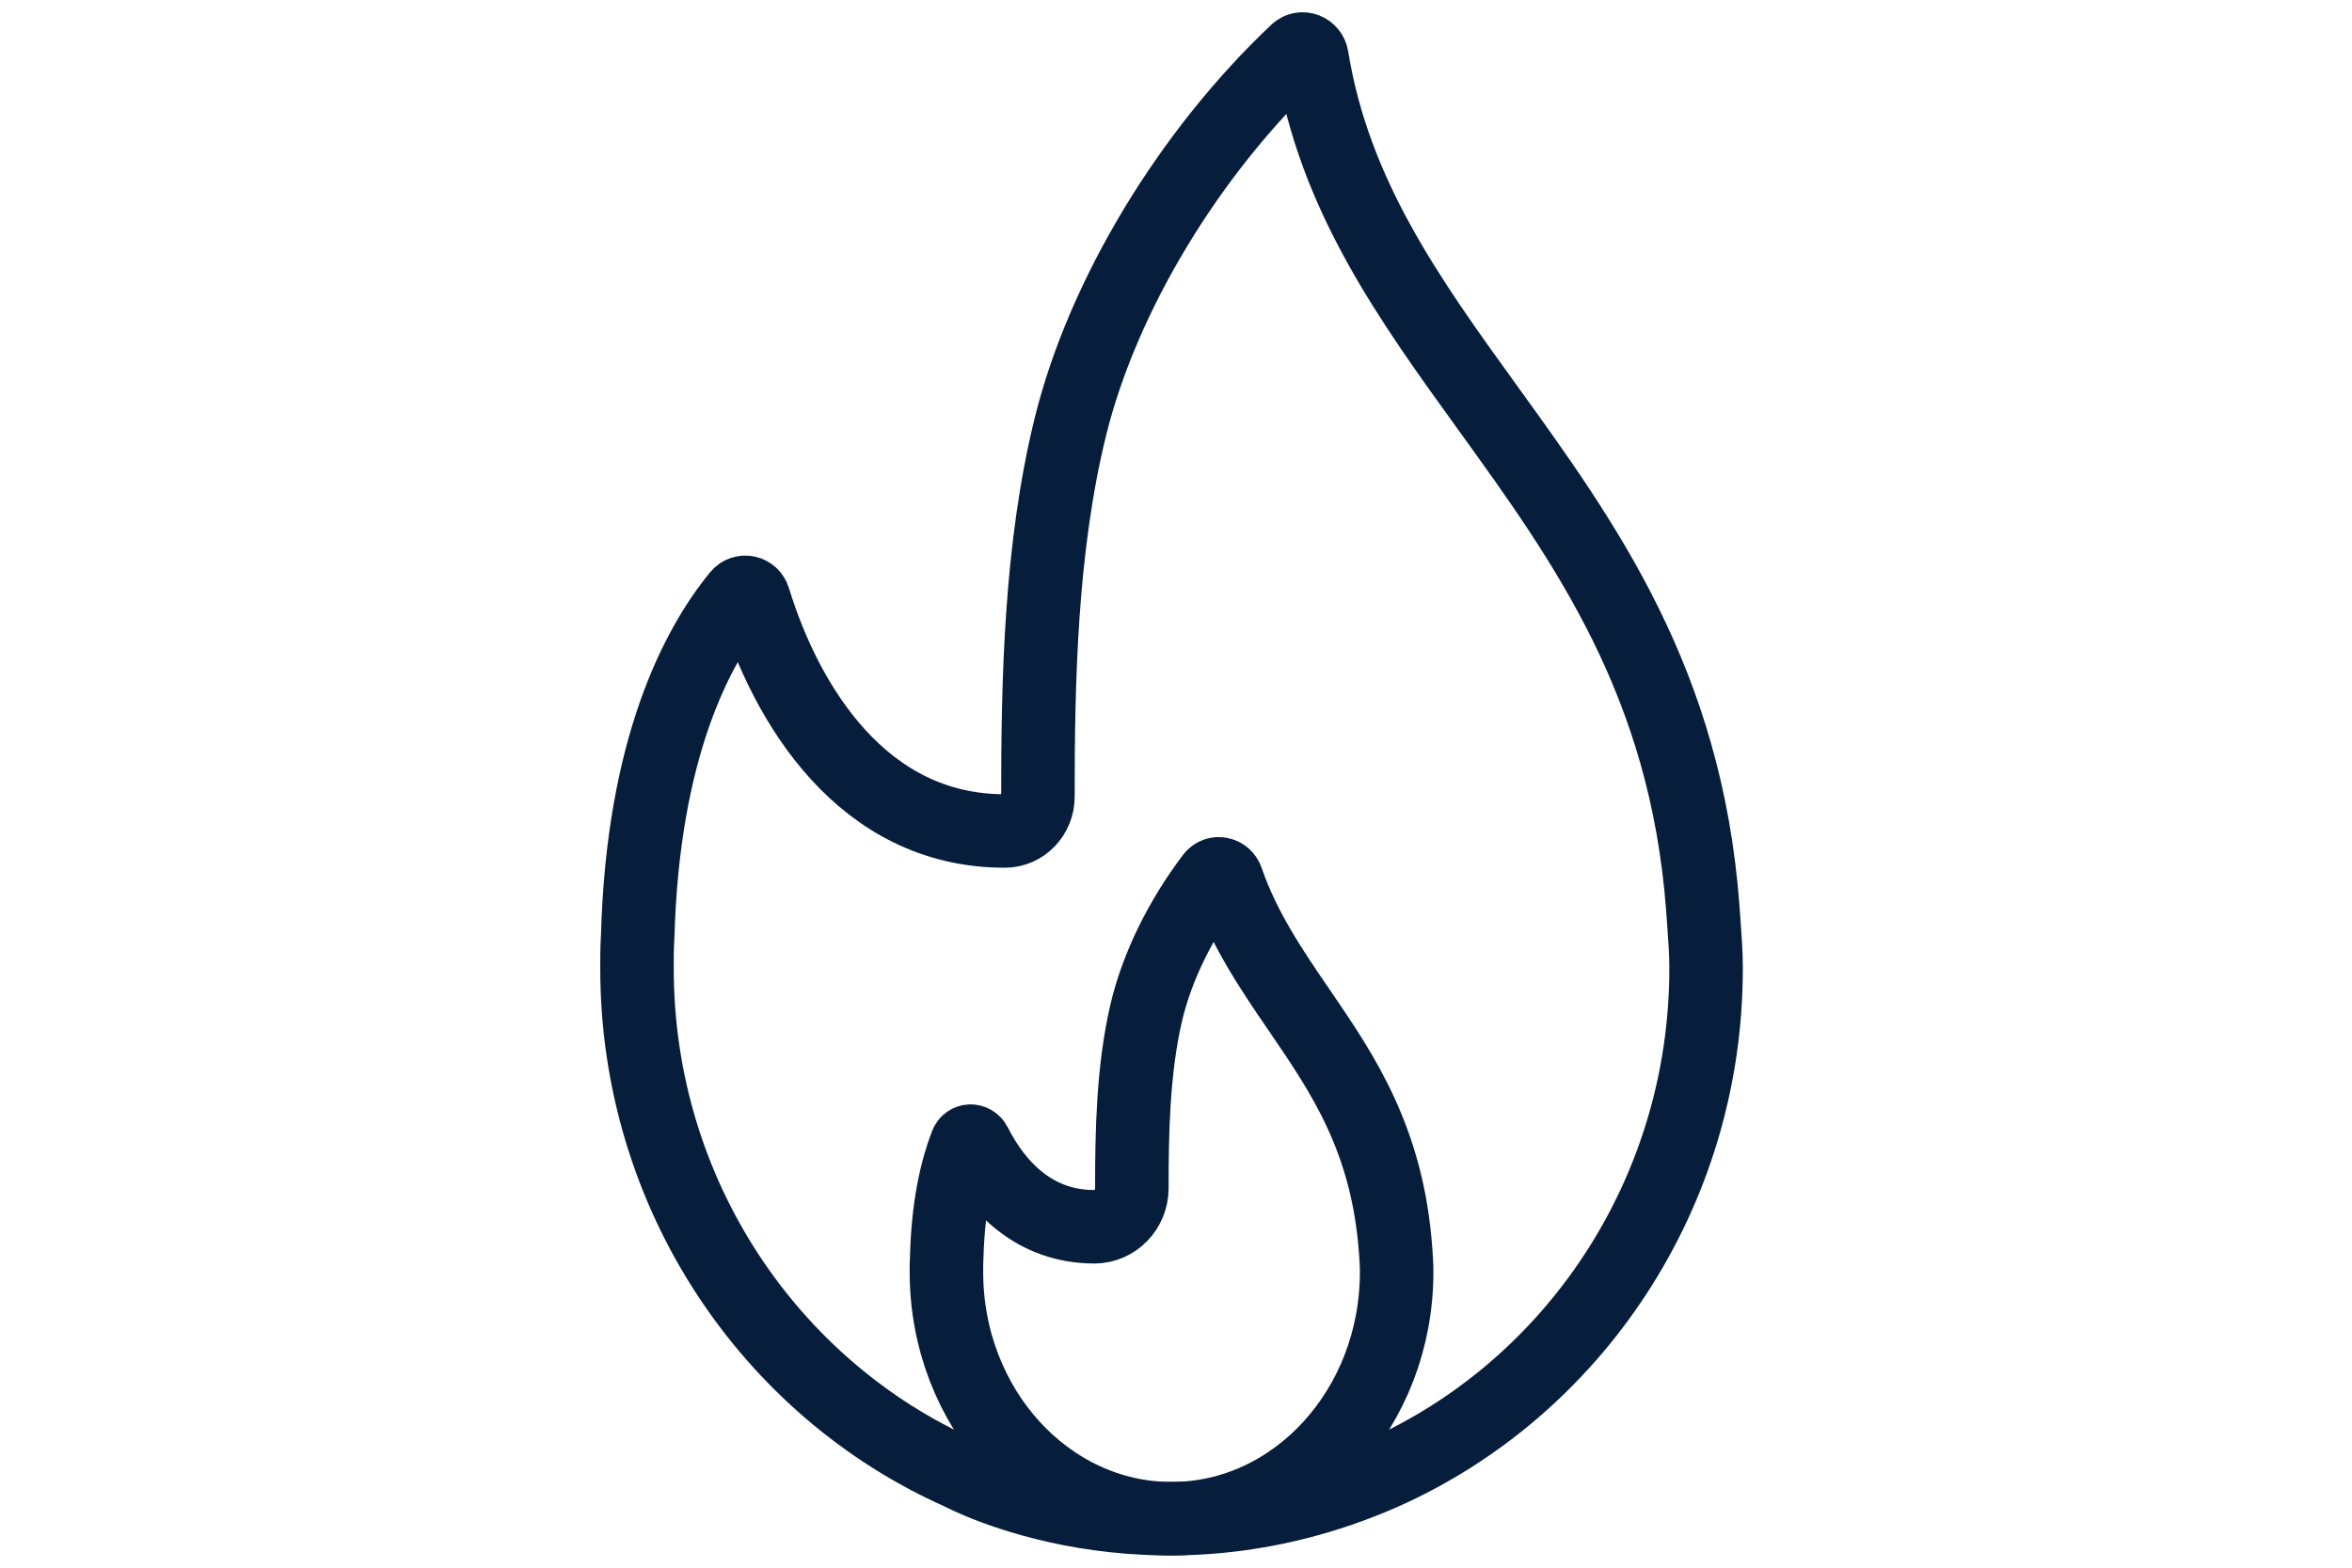 <?xml version="1.0" encoding="UTF-8"?>
<svg width="48px" height="32px" viewBox="0 0 48 32" version="1.1" xmlns="http://www.w3.org/2000/svg" xmlns:xlink="http://www.w3.org/1999/xlink">
    <title>火焰识别</title>
    <g id="页面-1" stroke="none" stroke-width="1" fill="none" fill-rule="evenodd" stroke-linecap="round" stroke-linejoin="round">
        <g id="算法icon备份-2" transform="translate(-230, -19)" stroke="#071D3C" stroke-width="1.5">
            <g id="火焰识别" transform="translate(230, 19)">
                <g id="编组" transform="translate(13, 1)">
                    <path d="M10.909,30 C8.376,30 6.315,27.742 6.315,24.966 C6.315,24.871 6.314,24.775 6.321,24.658 C6.348,23.623 6.52,22.878 6.724,22.352 C6.754,22.274 6.858,22.273 6.896,22.348 C7.355,23.253 8.128,24.041 9.335,24.041 C9.755,24.04 10.099,23.688 10.099,23.255 C10.098,22.134 10.121,20.838 10.393,19.67 C10.612,18.73 11.107,17.737 11.743,16.901 C11.827,16.791 11.994,16.828 12.039,16.96 C12.384,17.966 12.959,18.807 13.521,19.629 C14.407,20.925 15.323,22.264 15.484,24.548 C15.494,24.683 15.503,24.819 15.503,24.965 C15.503,27.742 13.442,30 10.909,30 Z" id="Stroke-5"></path>
                    <path d="M6.6,29.073 C2.722,27.351 5.3661243e-16,23.381 5.3661243e-16,18.767 C5.3661243e-16,18.557 -0.001,18.348 0.014,18.114 C0.121,14.257 1.231,12.183 2.072,11.157 C2.166,11.043 2.341,11.082 2.384,11.225 C3.041,13.368 4.597,15.968 7.511,15.962 C7.882,15.961 8.182,15.645 8.182,15.264 C8.182,12.916 8.233,10.202 8.843,7.717 C9.509,5.012 11.288,2.099 13.46,0.05 C13.571,-0.055 13.749,0.016 13.774,0.17 C14.231,2.991 15.761,5.109 17.365,7.33 C19.353,10.082 21.407,12.928 21.751,17.536 L21.775,17.871 C21.796,18.163 21.818,18.454 21.818,18.767 C21.818,23.381 19.095,27.351 15.218,29.073 C10.465,31.159 6.6,29.073 6.6,29.073 Z" id="Stroke-7"></path>
                </g>
            </g>
        </g>
    </g>
</svg>